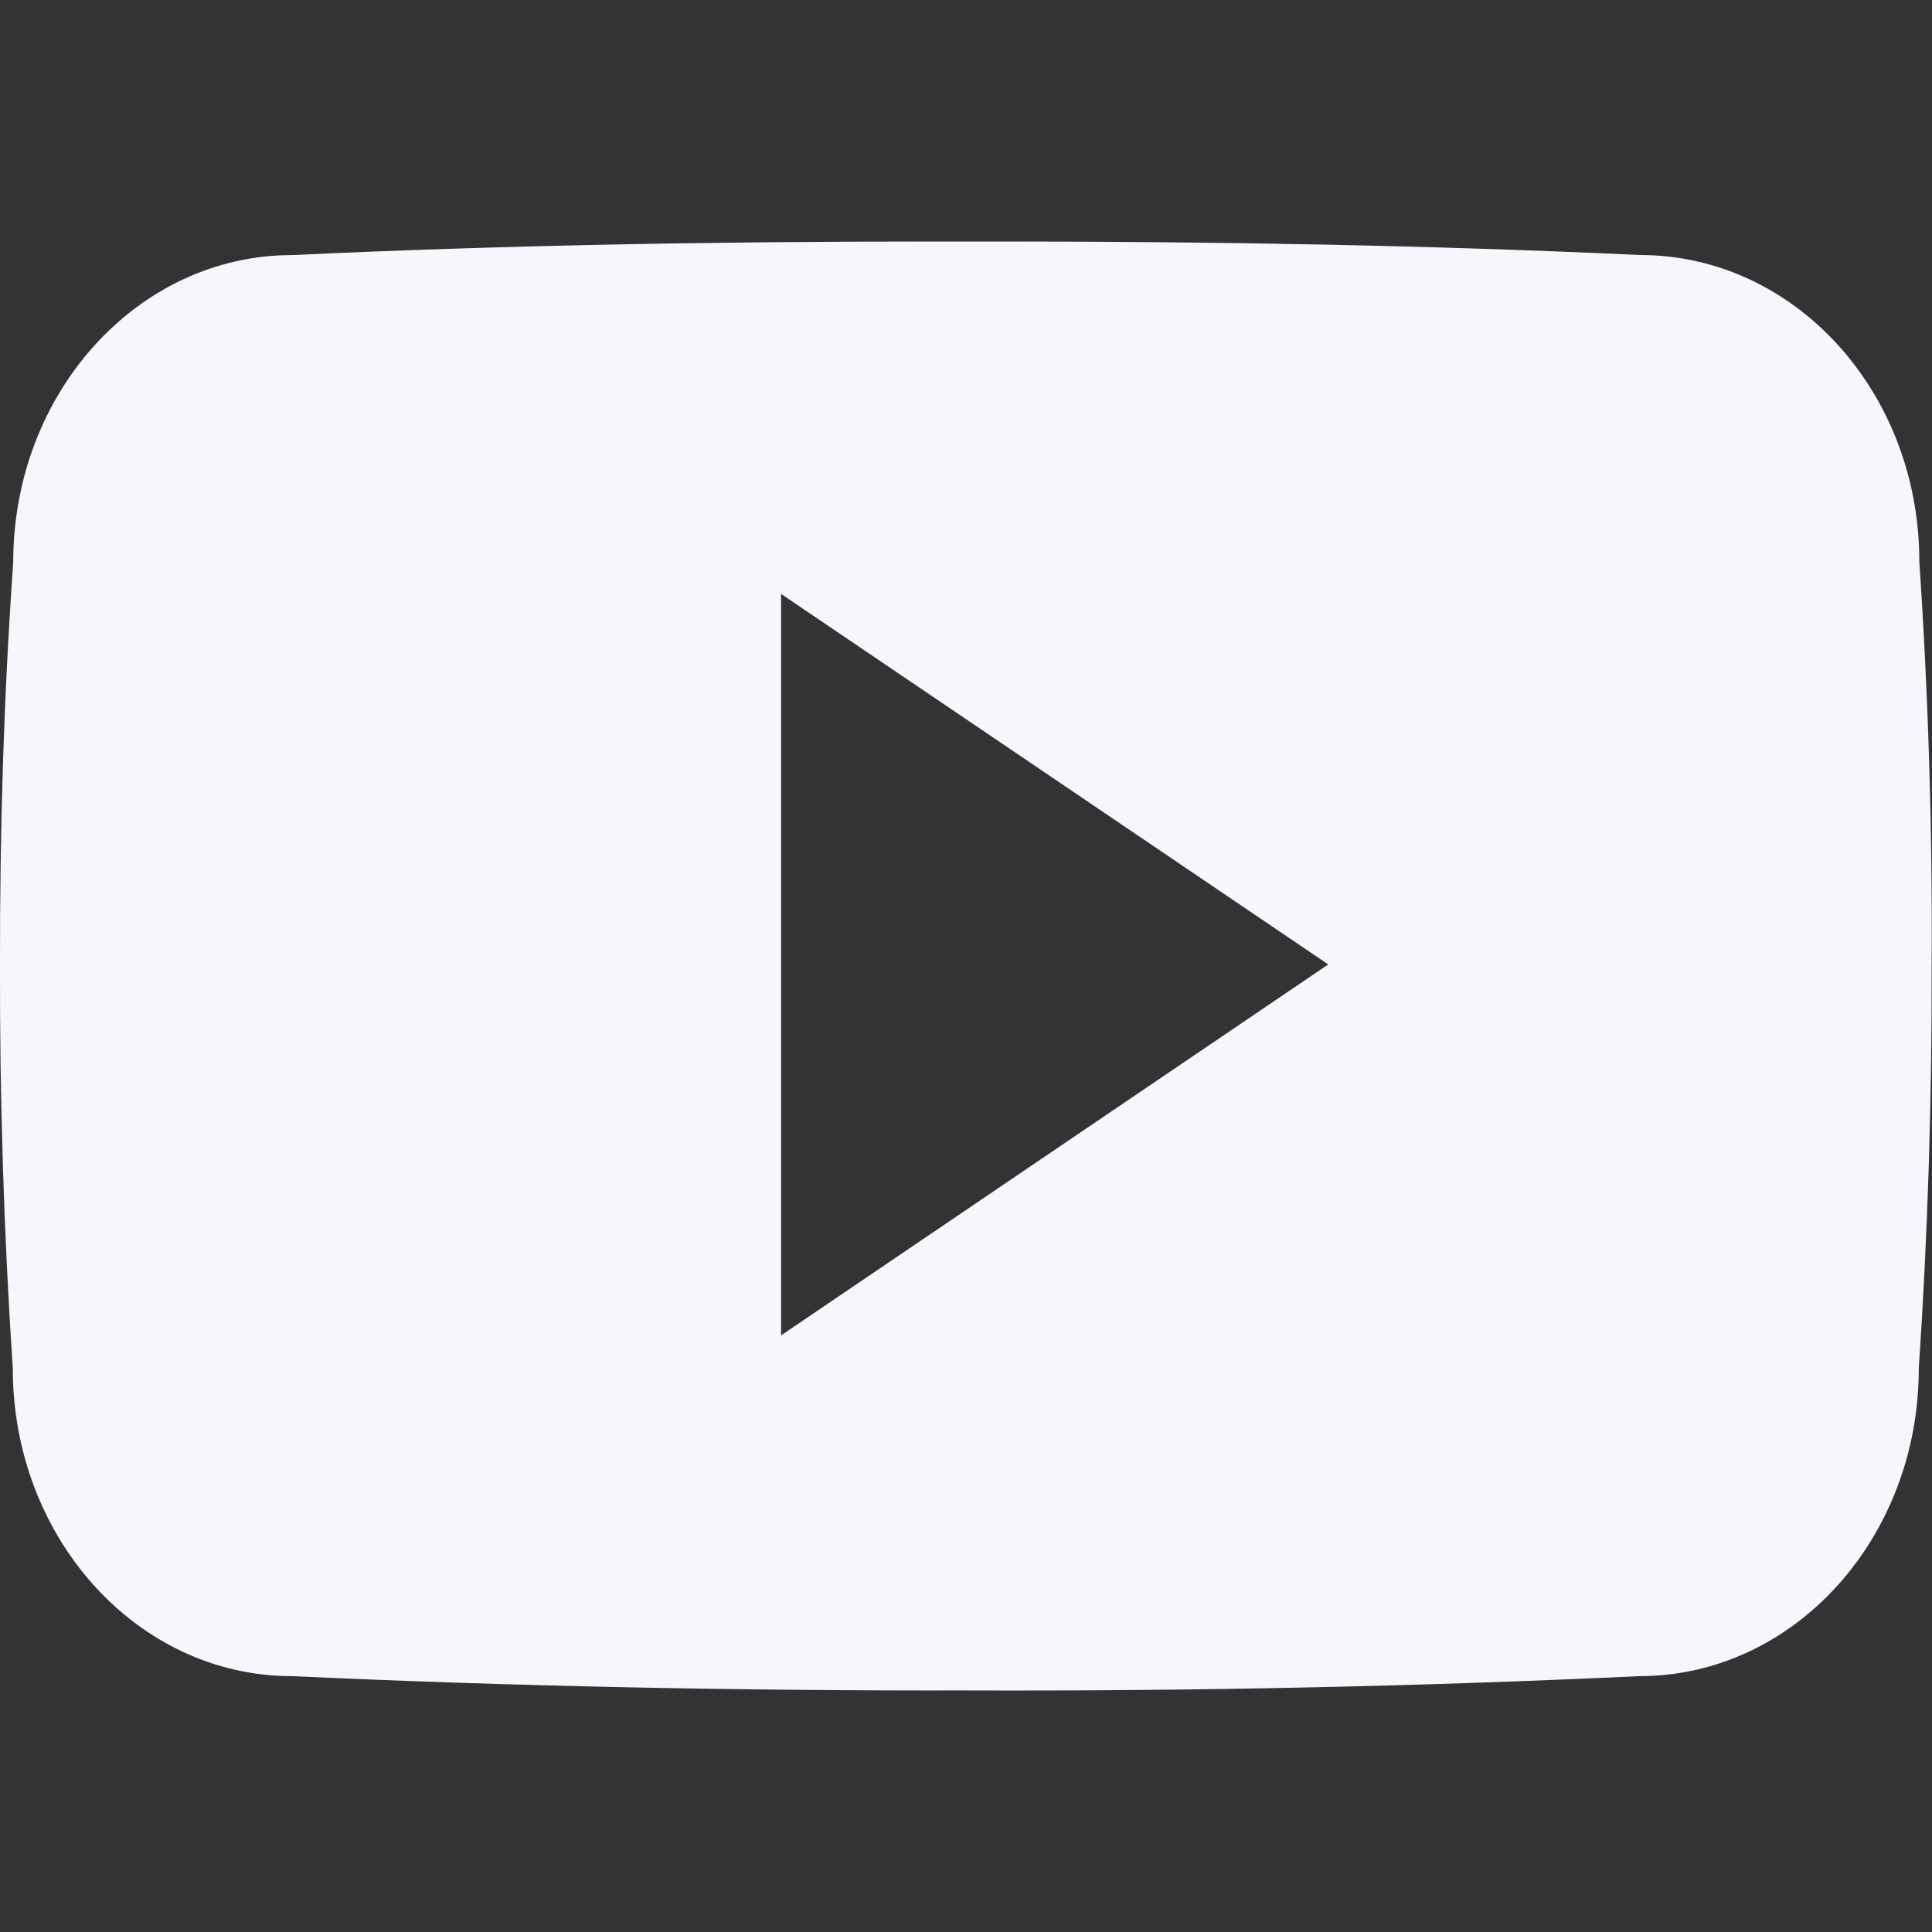<svg width="32" height="32" viewBox="0 0 32 32" fill="none" xmlns="http://www.w3.org/2000/svg">
<rect x="0" y="0" width="32" height="32" fill="#333333" stroke="none"/>
<g clip-path="url(#clip0)">
<path d="M31.79 9.299C31.79 6.487 29.721 4.224 27.165 4.224C23.702 4.062 20.171 4 16.562 4H15.437C11.837 4 8.3 4.062 4.837 4.225C2.287 4.225 0.219 6.5 0.219 9.312C0.062 11.537 -0.004 13.762 -0 15.987C-0.006 18.212 0.064 20.439 0.212 22.668C0.212 25.48 2.281 27.762 4.831 27.762C8.469 27.93 12.2 28.006 15.994 27.999C19.794 28.012 23.515 27.933 27.156 27.762C29.712 27.762 31.781 25.48 31.781 22.668C31.931 20.437 32 18.212 31.994 15.98C32.008 13.755 31.94 11.528 31.79 9.299ZM12.937 22.118V9.837L22 15.974L12.937 22.118Z" fill="#F5F7FD"/>
</g>
<defs>
<clipPath id="clip0">
<rect width="32" height="32" fill="white"/>
</clipPath>
</defs>
</svg>
